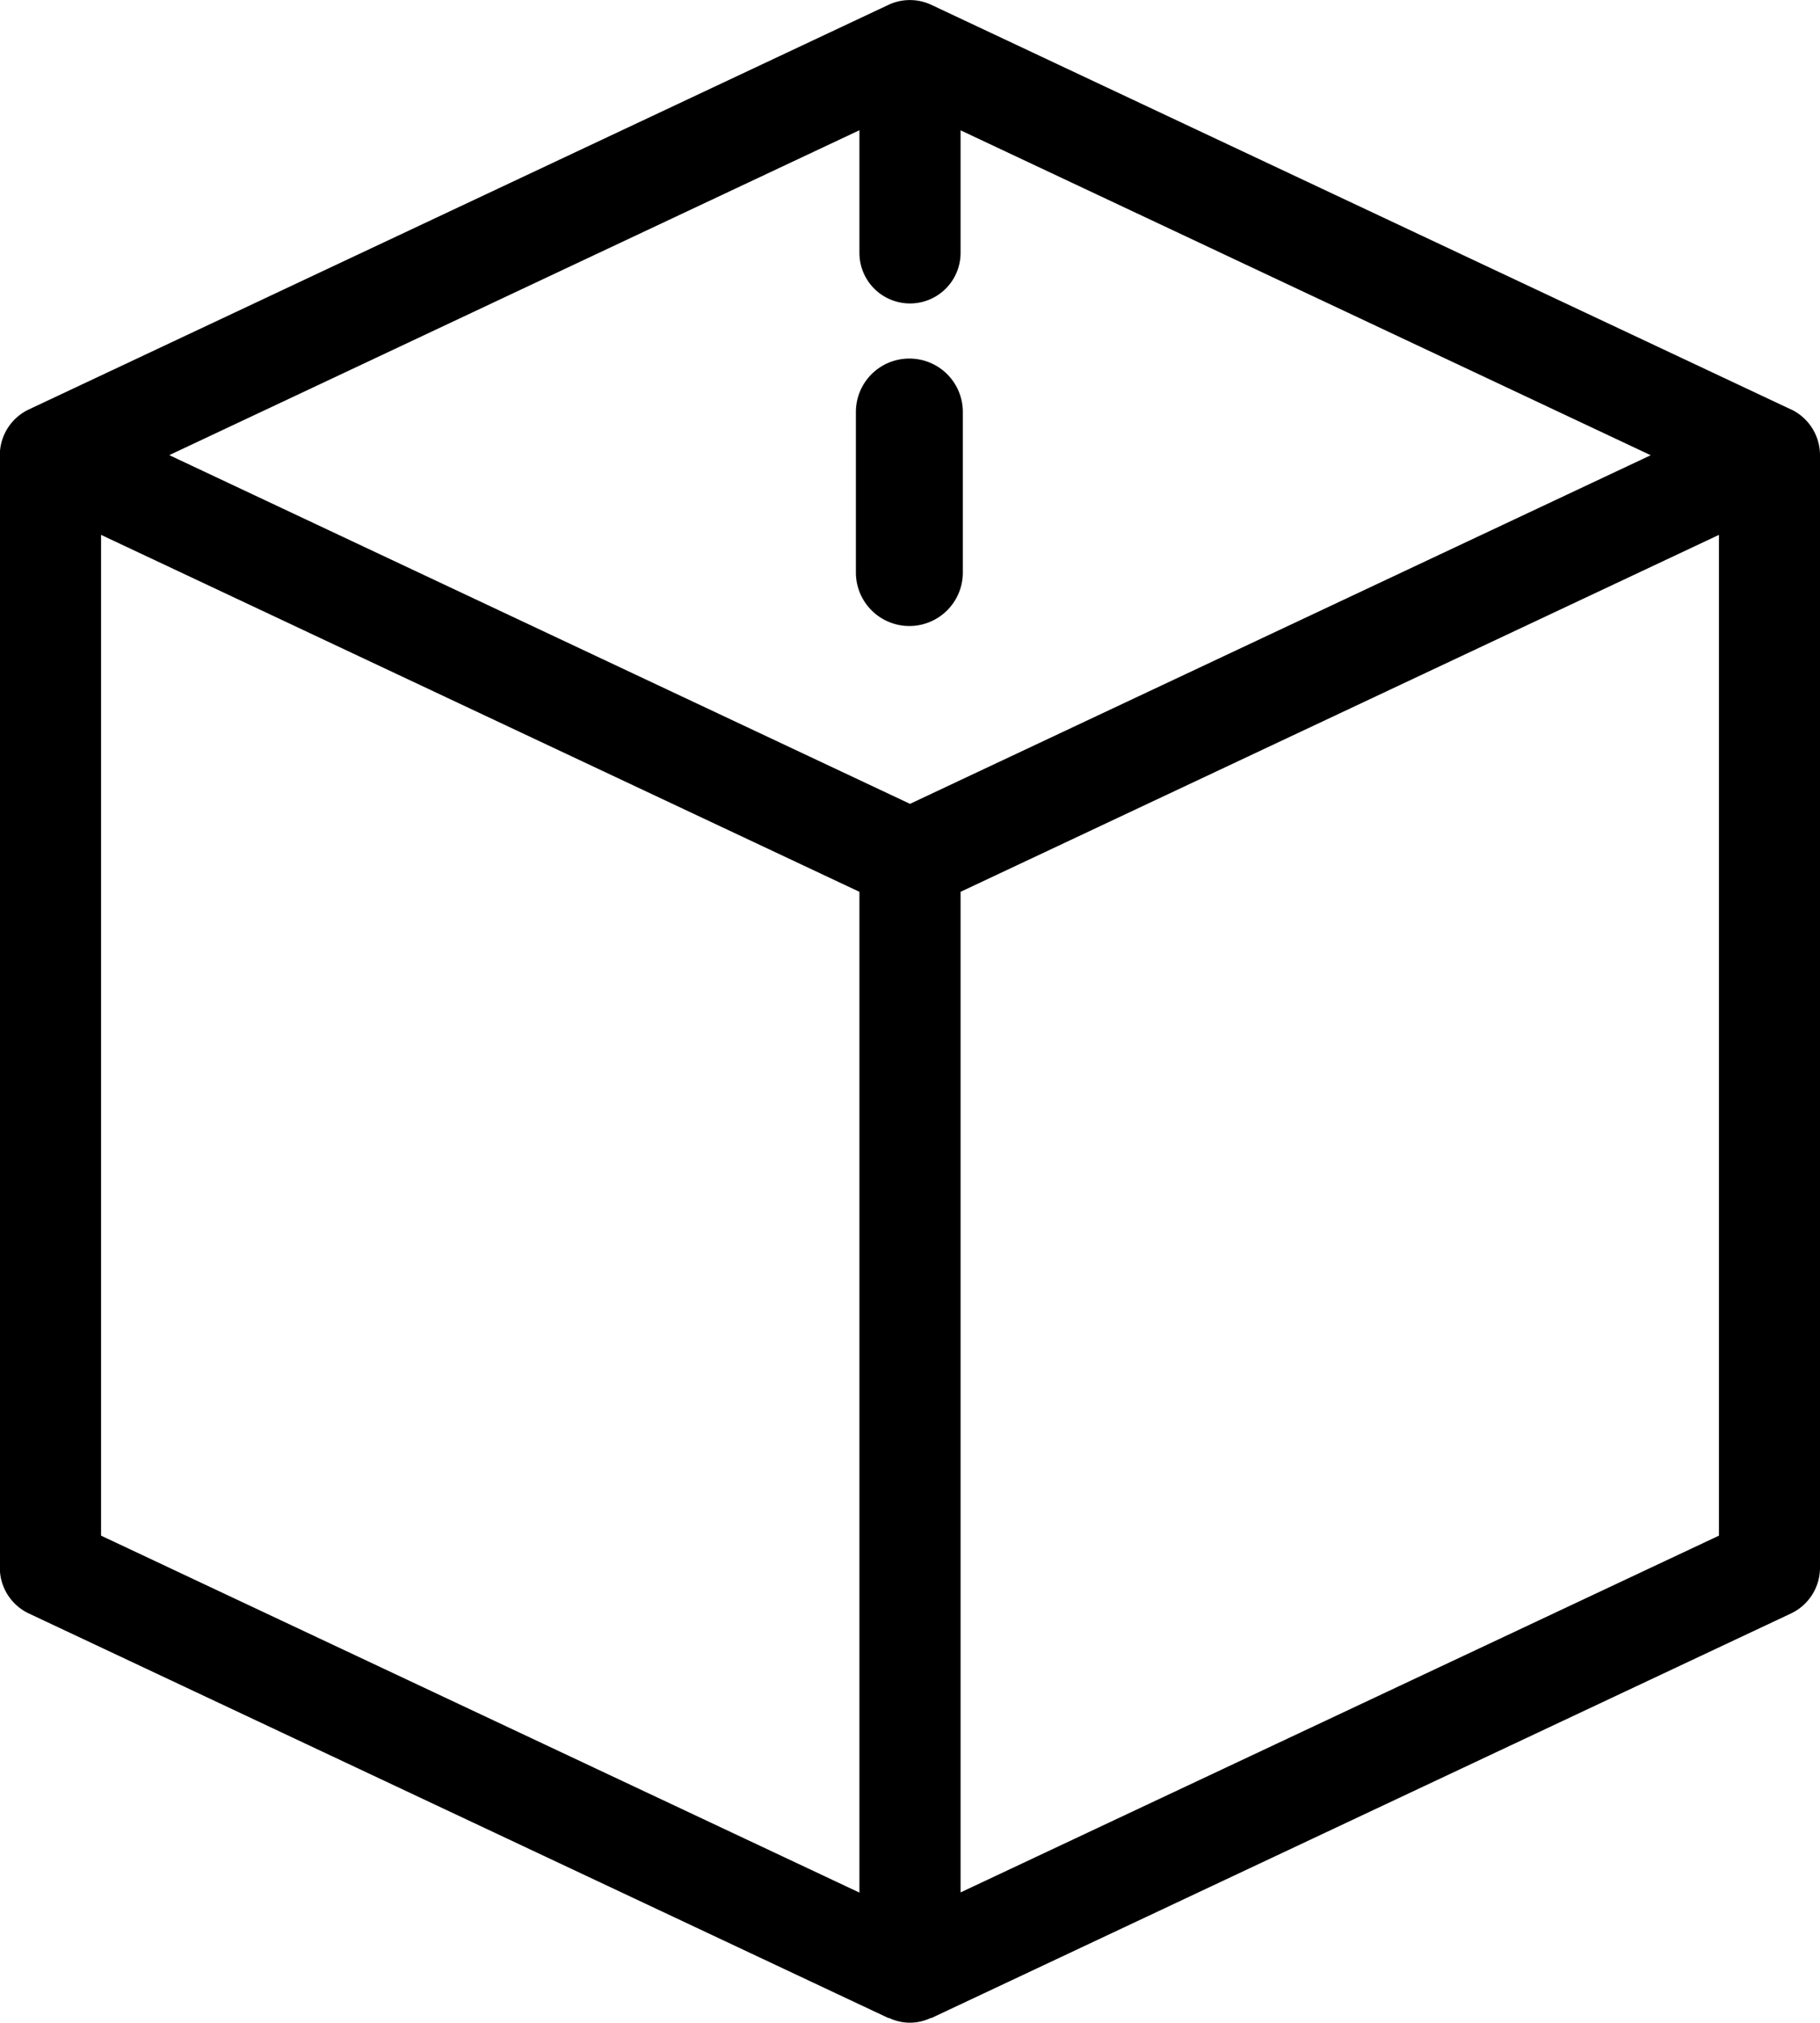 <svg xmlns="http://www.w3.org/2000/svg" width="20.116" height="22.352" viewBox="0 0 20.116 22.352">
  <g id="_9-Home" data-name="9-Home" transform="translate(-1 0.969)">
    <g id="cubo-3d" transform="translate(0.664 -3.918)">
      <path id="Trazado_6177" data-name="Trazado 6177" d="M20.131,4.523l-9.5-4.47a.558.558,0,0,0-.476,0l-9.5,4.47a.56.56,0,0,0-.321.506V17.322a.559.559,0,0,0,.321.505l9.5,4.47.009,0a.535.535,0,0,0,.458,0l.009,0,9.5-4.47a.56.56,0,0,0,.321-.505V5.028a.561.561,0,0,0-.321-.506ZM10.394,8.881,2.207,5.028l7.628-3.59V2.793a.559.559,0,1,0,1.118,0V1.439l7.628,3.59ZM1.453,5.909,9.835,9.853V20.911L1.453,16.967Zm9.5,15V9.853l8.382-3.944V16.967Zm0,0" transform="translate(0 2.95)"/>
      <path id="Trazado_6178" data-name="Trazado 6178" d="M182.259,85.336a.59.59,0,0,0-.591.591V87.7a.591.591,0,0,0,1.182,0V85.927a.59.59,0,0,0-.591-.591Zm0,0" transform="translate(-171.872 -78.425)"/>
    </g>
  </g>
</svg>
